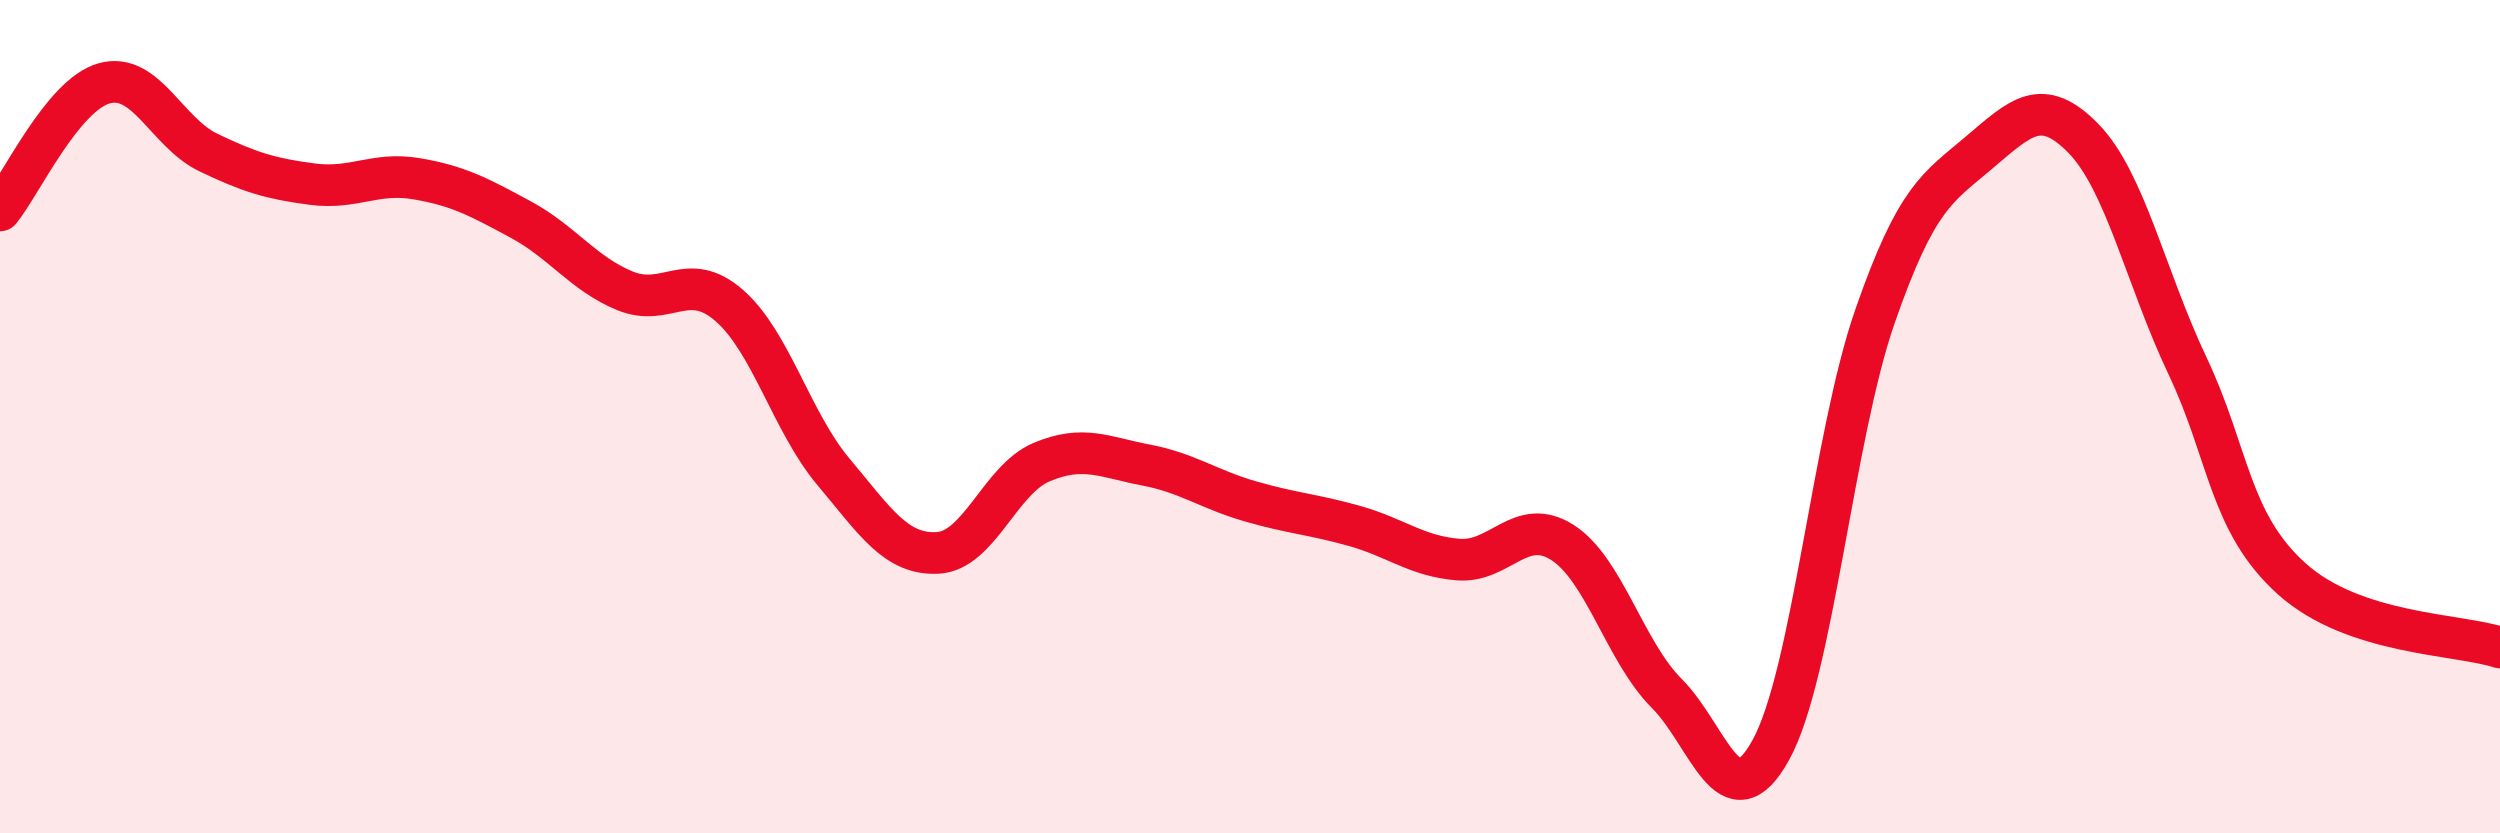 
    <svg width="60" height="20" viewBox="0 0 60 20" xmlns="http://www.w3.org/2000/svg">
      <path
        d="M 0,5.05 C 0.5,4.44 1.5,2.28 2.5,2 C 3.5,1.72 4,3.18 5,3.66 C 6,4.14 6.5,4.29 7.5,4.42 C 8.5,4.55 9,4.12 10,4.29 C 11,4.46 11.5,4.73 12.5,5.27 C 13.5,5.81 14,6.57 15,6.98 C 16,7.39 16.5,6.46 17.5,7.33 C 18.5,8.2 19,10.13 20,11.32 C 21,12.51 21.5,13.32 22.5,13.27 C 23.5,13.22 24,11.51 25,11.09 C 26,10.67 26.5,10.97 27.5,11.16 C 28.5,11.35 29,11.74 30,12.03 C 31,12.32 31.5,12.34 32.5,12.62 C 33.5,12.9 34,13.35 35,13.43 C 36,13.51 36.5,12.38 37.5,13.02 C 38.5,13.66 39,15.64 40,16.64 C 41,17.64 41.5,19.81 42.5,18 C 43.5,16.19 44,10.46 45,7.59 C 46,4.72 46.5,4.51 47.5,3.66 C 48.5,2.81 49,2.3 50,3.32 C 51,4.34 51.5,6.67 52.5,8.78 C 53.5,10.89 53.5,12.54 55,13.89 C 56.5,15.24 59,15.21 60,15.54L60 20L0 20Z"
        fill="#EB0A25"
        opacity="0.1"
        stroke-linecap="round"
        stroke-linejoin="round"
      />
      <path
        d="M 0,5.05 C 0.5,4.44 1.5,2.28 2.5,2 C 3.5,1.72 4,3.18 5,3.66 C 6,4.14 6.5,4.29 7.5,4.42 C 8.5,4.55 9,4.12 10,4.29 C 11,4.46 11.5,4.73 12.5,5.27 C 13.5,5.81 14,6.57 15,6.98 C 16,7.39 16.5,6.46 17.5,7.33 C 18.5,8.2 19,10.13 20,11.32 C 21,12.51 21.5,13.32 22.5,13.27 C 23.5,13.22 24,11.51 25,11.09 C 26,10.67 26.5,10.97 27.5,11.16 C 28.5,11.35 29,11.74 30,12.03 C 31,12.32 31.5,12.34 32.5,12.62 C 33.5,12.9 34,13.35 35,13.43 C 36,13.51 36.5,12.38 37.5,13.02 C 38.5,13.66 39,15.64 40,16.64 C 41,17.64 41.5,19.81 42.5,18 C 43.5,16.19 44,10.46 45,7.59 C 46,4.72 46.5,4.51 47.5,3.66 C 48.5,2.81 49,2.3 50,3.32 C 51,4.34 51.5,6.67 52.5,8.78 C 53.5,10.89 53.5,12.54 55,13.89 C 56.5,15.24 59,15.21 60,15.54"
        stroke="#EB0A25"
        stroke-width="1"
        fill="none"
        stroke-linecap="round"
        stroke-linejoin="round"
      />
    </svg>
  